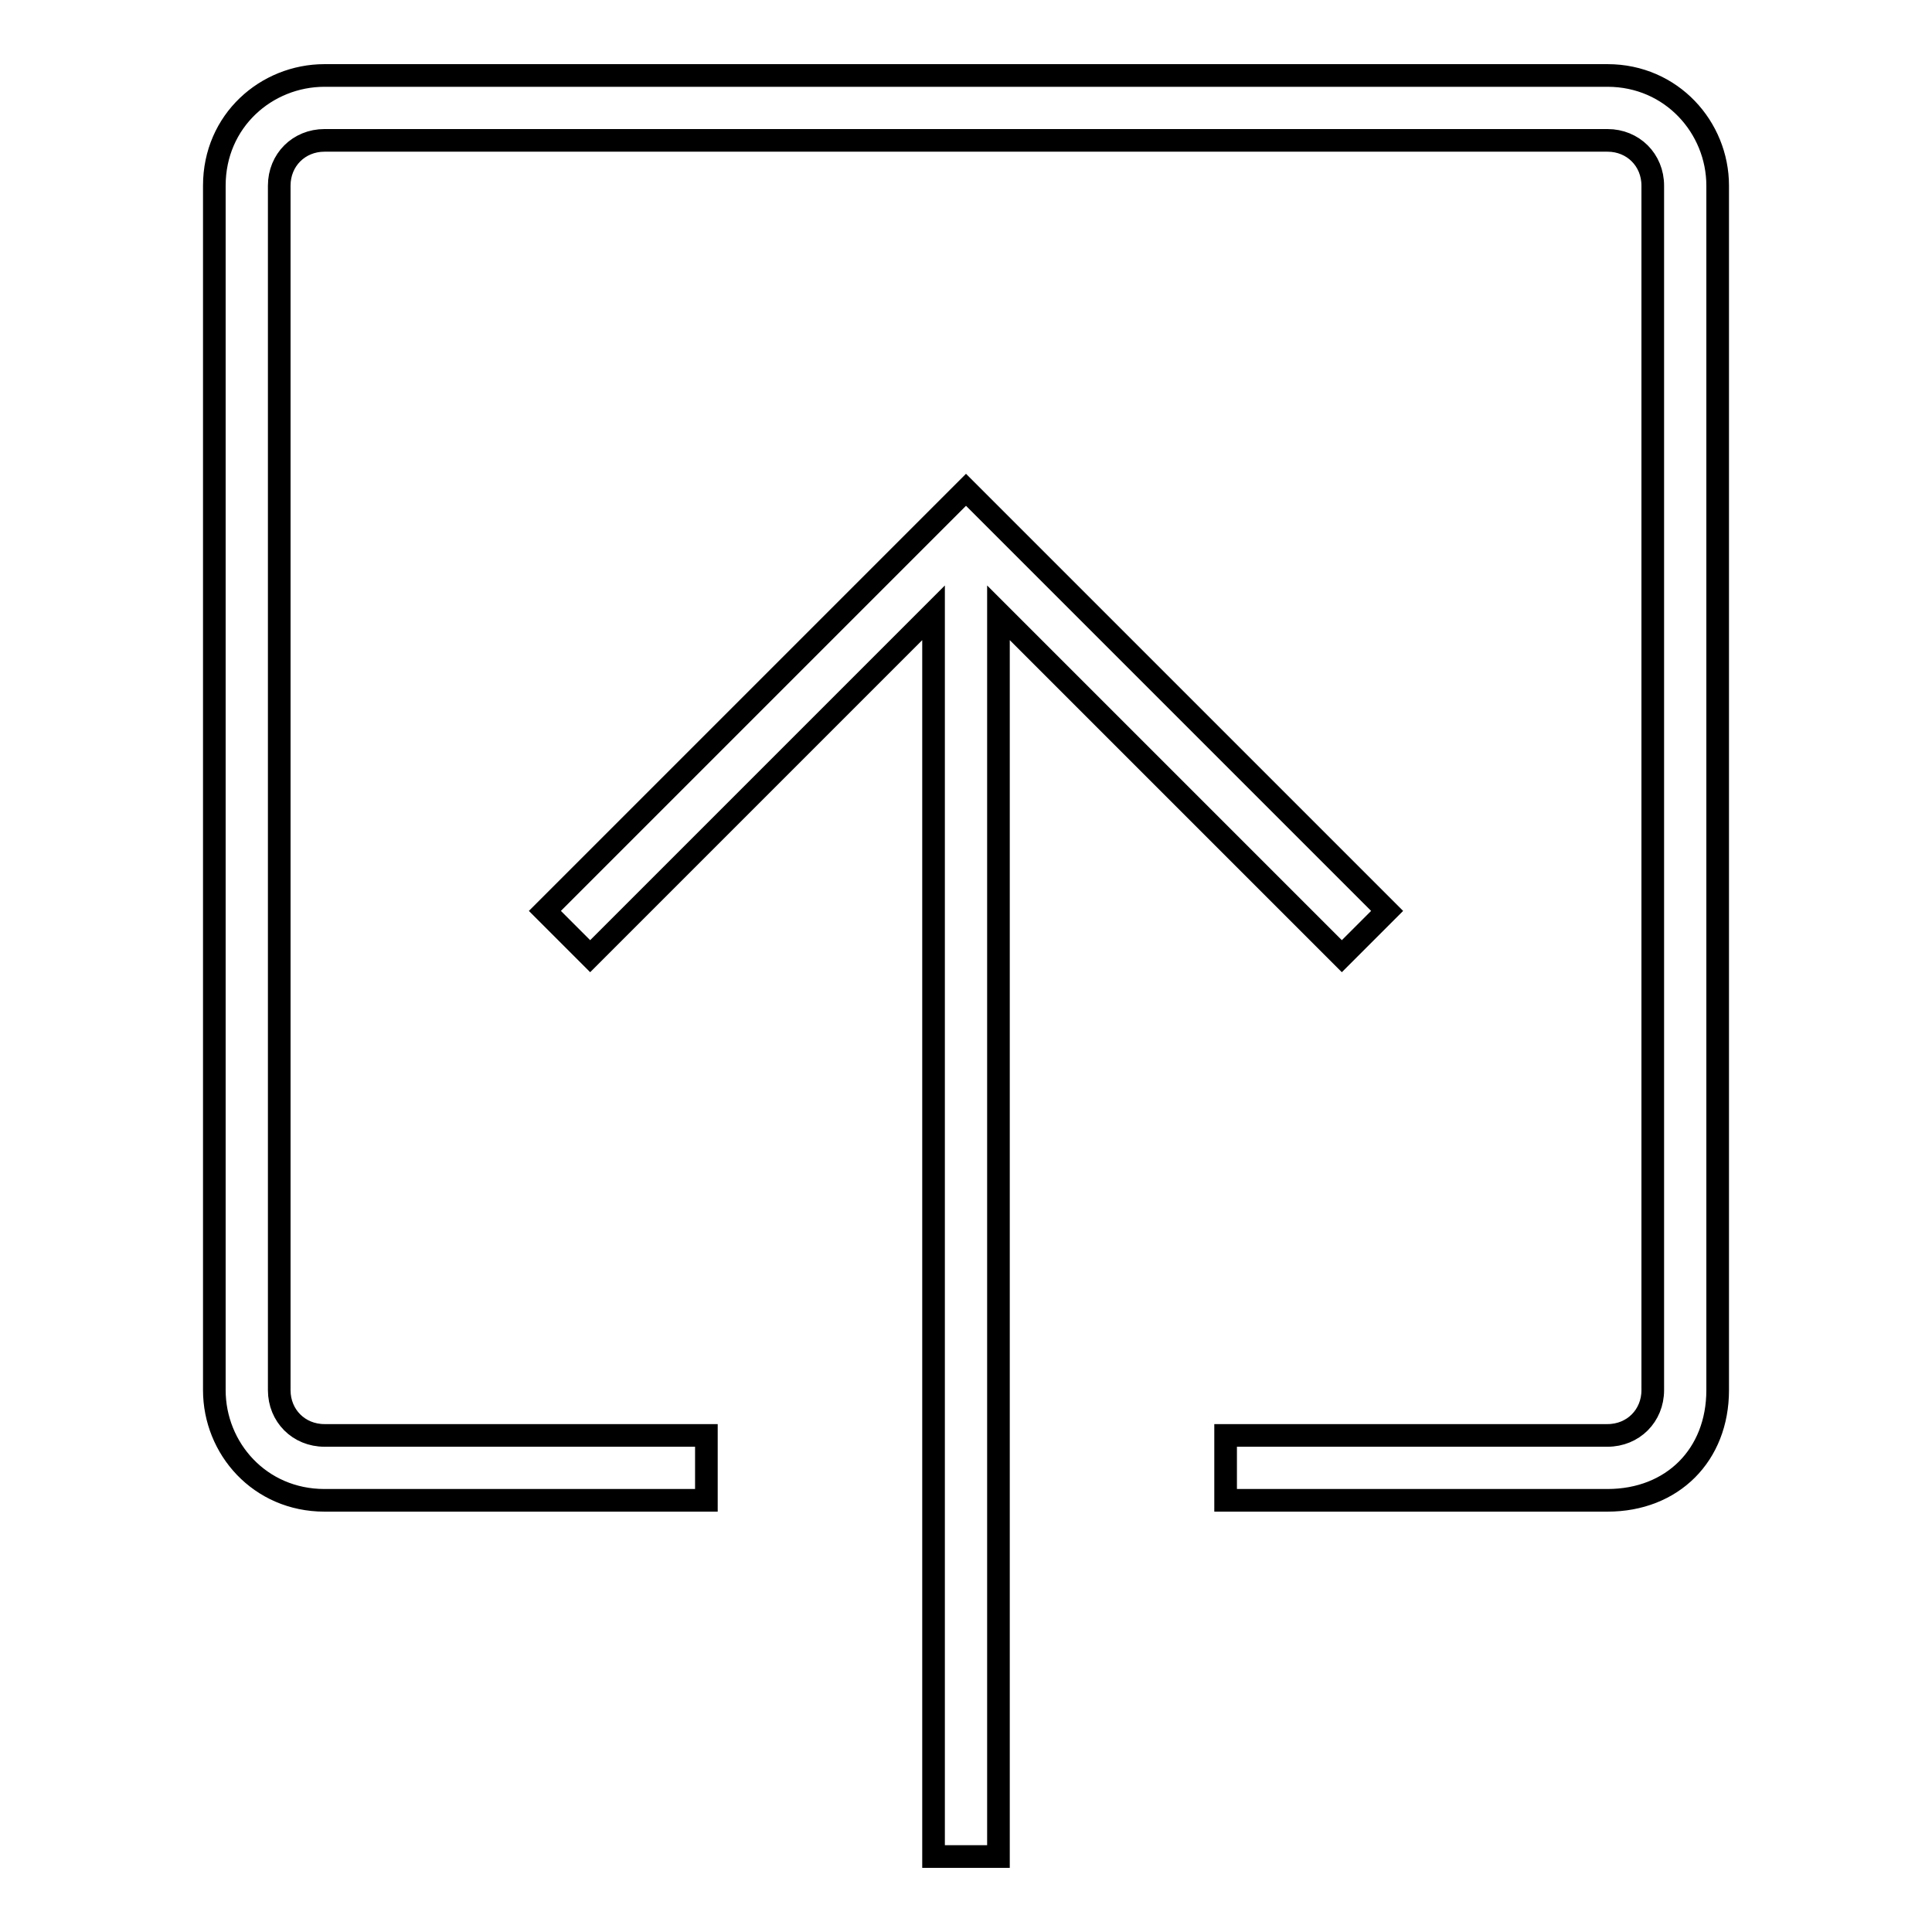 <?xml version="1.0" encoding="utf-8"?>
<!-- Svg Vector Icons : http://www.onlinewebfonts.com/icon -->
<!DOCTYPE svg PUBLIC "-//W3C//DTD SVG 1.1//EN" "http://www.w3.org/Graphics/SVG/1.1/DTD/svg11.dtd">
<svg version="1.1" xmlns="http://www.w3.org/2000/svg" xmlns:xlink="http://www.w3.org/1999/xlink" x="0px" y="0px" viewBox="0 0 256 256" enable-background="new 0 0 256 256" xml:space="preserve">
<g><g><path stroke-width="3" fill-opacity="0" stroke="#000000"  d="M213,10H43c-7.7,0-14.6,6-14.6,14.6v159.6c0,7.7,6,14.6,14.6,14.6h50.6v-8.6H43c-3.4,0-6-2.6-6-6V24.6c0-3.4,2.6-6,6-6H213c3.4,0,6,2.6,6,6v159.6c0,3.4-2.6,6-6,6h-50.6v8.6H213c8.6,0,14.6-6,14.6-14.6V24.6C227.6,16.9,221.5,10,213,10z"/><path stroke-width="3" fill-opacity="0" stroke="#000000"  d="M177.8,126.7l6-6L128,64.9l-55.8,55.8l6,6l45.5-45.5V246h8.6V81.2L177.8,126.7z"/></g></g>
</svg>